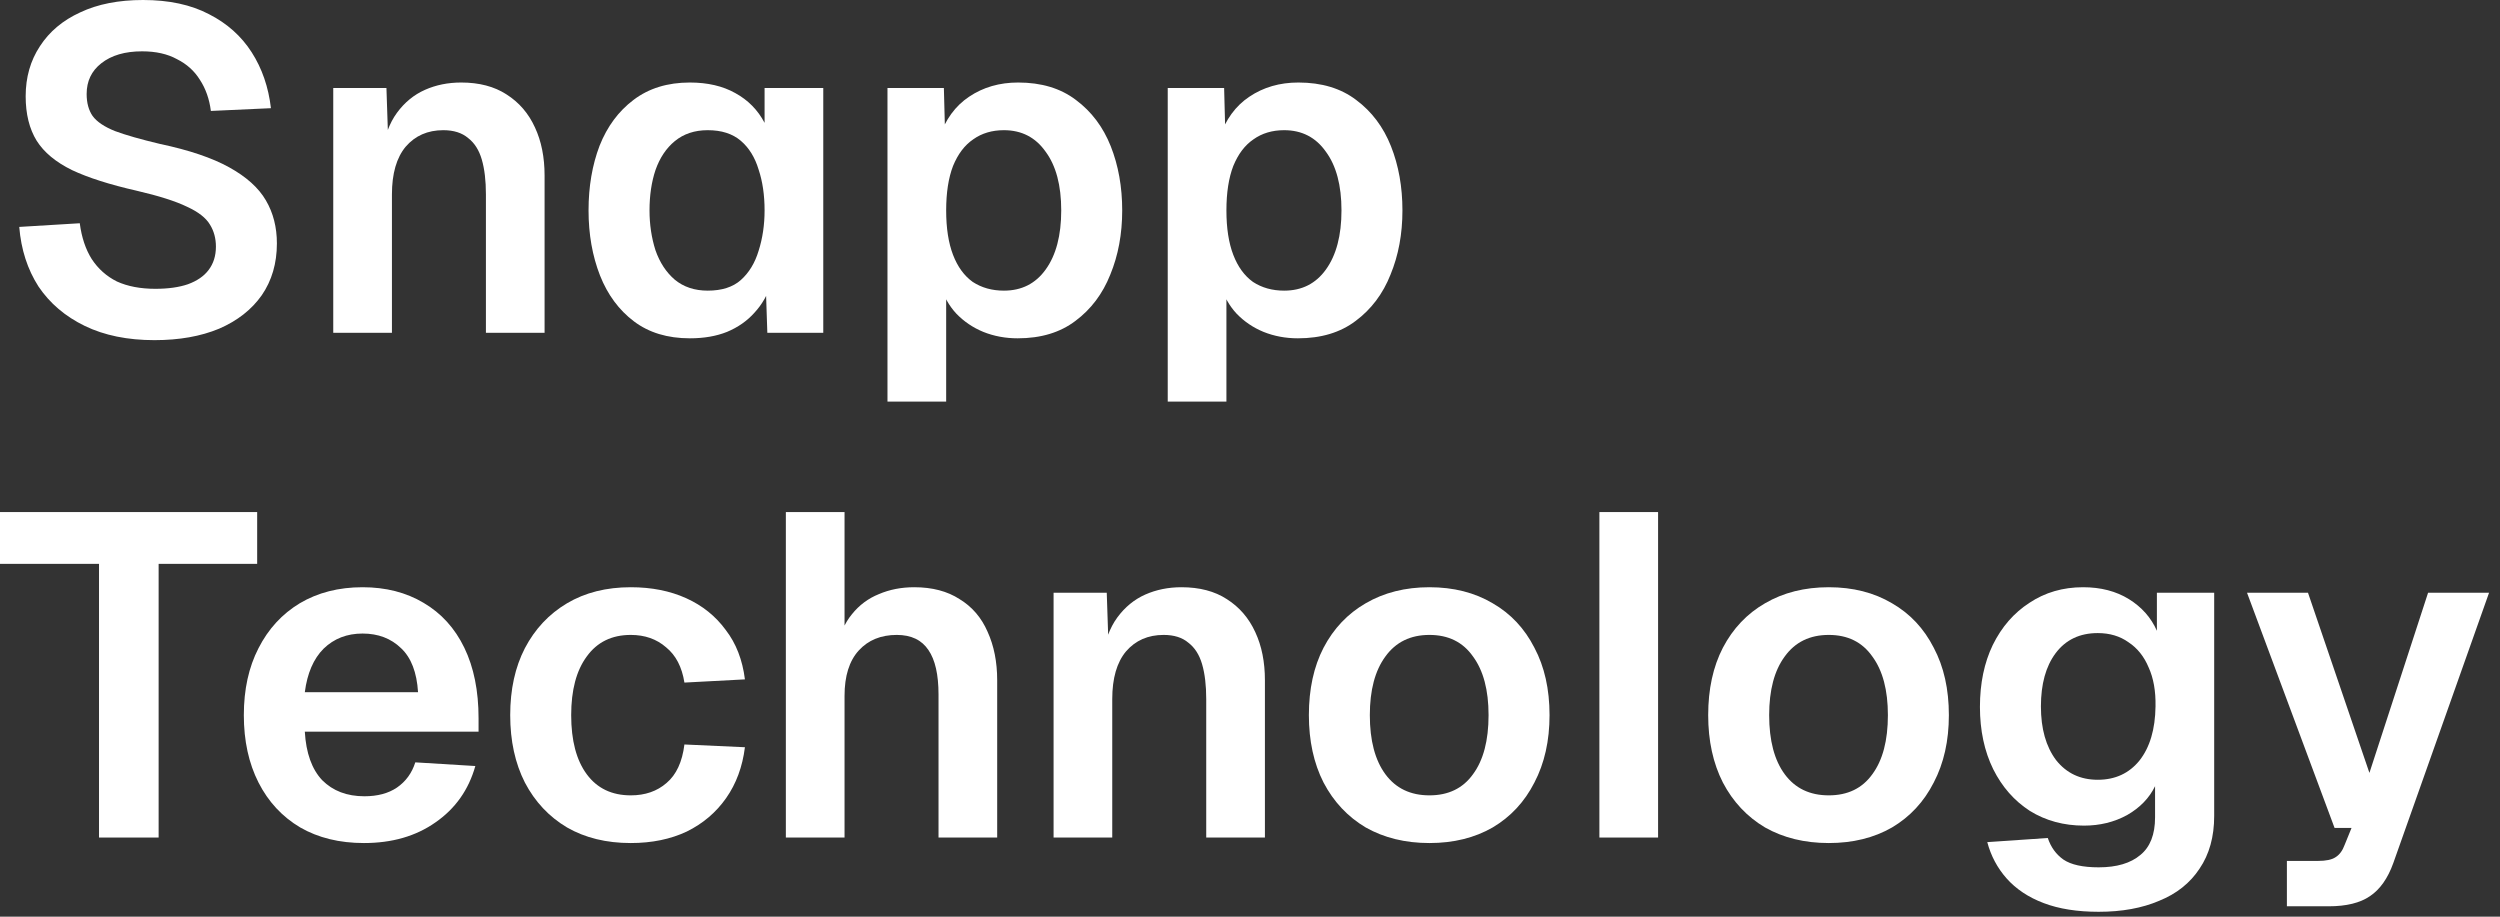 <?xml version="1.0" encoding="utf-8"?>
<svg xmlns="http://www.w3.org/2000/svg" fill="none" height="100%" overflow="visible" preserveAspectRatio="none" style="display: block;" viewBox="0 0 120 44" width="100%">
<rect x="0" y="0" width="120" height="44" fill="#333333" stroke="none"/>
<g id="Logo Text">
<path d="M7.415 16.327C6.125 16.327 5.01 16.1 4.071 15.645C3.132 15.19 2.391 14.559 1.848 13.753C1.32 12.931 1.012 11.978 0.924 10.892L3.829 10.716C3.917 11.391 4.107 11.963 4.401 12.432C4.709 12.902 5.112 13.261 5.611 13.511C6.125 13.745 6.741 13.863 7.459 13.863C8.076 13.863 8.596 13.789 9.022 13.643C9.462 13.481 9.792 13.254 10.012 12.961C10.247 12.652 10.364 12.278 10.364 11.838C10.364 11.442 10.269 11.09 10.078 10.782C9.887 10.459 9.521 10.173 8.978 9.924C8.435 9.66 7.628 9.403 6.557 9.154C5.266 8.86 4.232 8.53 3.455 8.164C2.677 7.782 2.112 7.313 1.76 6.755C1.408 6.183 1.232 5.472 1.232 4.621C1.232 3.711 1.46 2.912 1.914 2.222C2.369 1.518 3.015 0.976 3.851 0.594C4.687 0.198 5.692 0 6.865 0C8.112 0 9.168 0.227 10.034 0.682C10.899 1.122 11.582 1.731 12.08 2.508C12.579 3.286 12.887 4.181 13.005 5.193L10.122 5.325C10.049 4.753 9.873 4.254 9.594 3.829C9.33 3.403 8.963 3.073 8.494 2.839C8.039 2.589 7.481 2.464 6.821 2.464C6 2.464 5.347 2.655 4.863 3.037C4.394 3.403 4.159 3.895 4.159 4.511C4.159 4.936 4.254 5.288 4.445 5.567C4.65 5.846 5.01 6.088 5.523 6.293C6.037 6.484 6.755 6.689 7.68 6.909C9.073 7.203 10.181 7.577 11.002 8.032C11.824 8.486 12.411 9.014 12.762 9.616C13.115 10.217 13.291 10.907 13.291 11.684C13.291 12.638 13.049 13.467 12.565 14.171C12.08 14.86 11.398 15.396 10.518 15.777C9.638 16.144 8.604 16.327 7.415 16.327Z" fill="white"/>
<path d="M15.996 15.975V4.225H18.549L18.659 7.525L18.329 7.393C18.446 6.572 18.688 5.912 19.055 5.413C19.422 4.914 19.869 4.548 20.397 4.313C20.925 4.078 21.505 3.961 22.136 3.961C23.001 3.961 23.727 4.151 24.314 4.533C24.916 4.914 25.37 5.442 25.678 6.117C25.986 6.777 26.14 7.547 26.14 8.428V15.975H23.324V9.33C23.324 8.67 23.258 8.112 23.126 7.658C22.994 7.203 22.774 6.858 22.466 6.623C22.172 6.374 21.776 6.249 21.277 6.249C20.529 6.249 19.928 6.513 19.473 7.041C19.033 7.569 18.813 8.332 18.813 9.33V15.975H15.996Z" fill="white"/>
<path d="M33.113 16.239C32.043 16.239 31.148 15.968 30.429 15.425C29.71 14.882 29.167 14.149 28.801 13.225C28.434 12.286 28.25 11.244 28.25 10.1C28.25 8.956 28.427 7.922 28.779 6.997C29.145 6.073 29.688 5.34 30.407 4.797C31.14 4.239 32.043 3.961 33.113 3.961C33.964 3.961 34.69 4.129 35.292 4.467C35.908 4.804 36.377 5.281 36.7 5.897V4.225H39.517V15.975H36.832L36.744 13.313L37.03 13.577C36.854 14.134 36.583 14.611 36.216 15.007C35.864 15.403 35.424 15.711 34.896 15.931C34.382 16.137 33.788 16.239 33.113 16.239ZM33.972 13.951C34.646 13.951 35.175 13.782 35.556 13.445C35.952 13.093 36.238 12.623 36.414 12.036C36.605 11.435 36.7 10.79 36.7 10.1C36.7 9.367 36.605 8.714 36.414 8.142C36.238 7.555 35.952 7.093 35.556 6.755C35.16 6.418 34.632 6.249 33.972 6.249C33.341 6.249 32.813 6.425 32.387 6.777C31.977 7.115 31.669 7.577 31.463 8.164C31.272 8.736 31.177 9.381 31.177 10.1C31.177 10.775 31.272 11.413 31.463 12.014C31.669 12.601 31.977 13.071 32.387 13.423C32.813 13.775 33.341 13.951 33.972 13.951Z" fill="white"/>
<path d="M42.599 19.276V4.225H45.306L45.372 6.733L45.086 6.601C45.379 5.736 45.856 5.083 46.516 4.643C47.191 4.188 47.976 3.961 48.871 3.961C49.986 3.961 50.91 4.239 51.643 4.797C52.391 5.354 52.949 6.095 53.316 7.019C53.682 7.944 53.866 8.97 53.866 10.1C53.866 11.23 53.675 12.256 53.294 13.181C52.927 14.105 52.369 14.846 51.621 15.403C50.888 15.96 49.964 16.239 48.849 16.239C48.262 16.239 47.712 16.137 47.198 15.931C46.7 15.726 46.267 15.432 45.9 15.051C45.548 14.67 45.299 14.222 45.152 13.709L45.416 13.489V19.276H42.599ZM48.188 13.951C49.039 13.951 49.707 13.613 50.191 12.939C50.69 12.249 50.939 11.303 50.939 10.1C50.939 8.897 50.69 7.958 50.191 7.283C49.707 6.594 49.039 6.249 48.188 6.249C47.616 6.249 47.125 6.396 46.714 6.689C46.303 6.968 45.981 7.393 45.746 7.966C45.526 8.538 45.416 9.249 45.416 10.1C45.416 10.951 45.526 11.662 45.746 12.234C45.966 12.806 46.281 13.239 46.692 13.533C47.118 13.811 47.616 13.951 48.188 13.951Z" fill="white"/>
<path d="M56.051 19.276V4.225H58.758L58.824 6.733L58.538 6.601C58.831 5.736 59.308 5.083 59.968 4.643C60.643 4.188 61.428 3.961 62.322 3.961C63.437 3.961 64.362 4.239 65.095 4.797C65.843 5.354 66.401 6.095 66.767 7.019C67.134 7.944 67.317 8.97 67.317 10.1C67.317 11.23 67.127 12.256 66.745 13.181C66.379 14.105 65.821 14.846 65.073 15.403C64.34 15.96 63.415 16.239 62.3 16.239C61.714 16.239 61.164 16.137 60.65 15.931C60.151 15.726 59.719 15.432 59.352 15.051C59 14.67 58.751 14.222 58.604 13.709L58.868 13.489V19.276H56.051ZM61.64 13.951C62.491 13.951 63.159 13.613 63.643 12.939C64.141 12.249 64.391 11.303 64.391 10.1C64.391 8.897 64.141 7.958 63.643 7.283C63.159 6.594 62.491 6.249 61.64 6.249C61.068 6.249 60.577 6.396 60.166 6.689C59.755 6.968 59.433 7.393 59.198 7.966C58.978 8.538 58.868 9.249 58.868 10.1C58.868 10.951 58.978 11.662 59.198 12.234C59.418 12.806 59.733 13.239 60.144 13.533C60.569 13.811 61.068 13.951 61.64 13.951Z" fill="white"/>
<path d="M4.753 40.202V27.065H0V24.579H12.344V27.065H7.614V40.202H4.753Z" fill="white"/>
<path d="M17.469 40.466C16.296 40.466 15.276 40.216 14.411 39.718C13.545 39.204 12.878 38.485 12.408 37.561C11.939 36.637 11.704 35.559 11.704 34.327C11.704 33.094 11.939 32.023 12.408 31.114C12.878 30.19 13.538 29.471 14.389 28.957C15.254 28.444 16.259 28.187 17.403 28.187C18.518 28.187 19.494 28.437 20.33 28.935C21.181 29.434 21.834 30.153 22.288 31.092C22.743 32.031 22.971 33.16 22.971 34.48V35.119H14.631C14.69 36.145 14.968 36.923 15.467 37.451C15.98 37.965 16.655 38.221 17.491 38.221C18.122 38.221 18.643 38.082 19.054 37.803C19.479 37.51 19.773 37.106 19.934 36.593L22.816 36.769C22.494 37.913 21.856 38.815 20.902 39.475C19.963 40.136 18.819 40.466 17.469 40.466ZM14.631 33.226H20.066C20.007 32.273 19.736 31.569 19.252 31.114C18.768 30.644 18.151 30.41 17.403 30.41C16.655 30.41 16.032 30.652 15.533 31.136C15.049 31.62 14.748 32.317 14.631 33.226Z" fill="white"/>
<path d="M30.277 40.466C29.104 40.466 28.084 40.216 27.218 39.718C26.353 39.204 25.678 38.485 25.194 37.561C24.725 36.637 24.49 35.559 24.49 34.327C24.49 33.094 24.725 32.023 25.194 31.114C25.678 30.19 26.353 29.471 27.218 28.957C28.084 28.444 29.104 28.187 30.277 28.187C31.275 28.187 32.162 28.363 32.94 28.715C33.717 29.067 34.348 29.574 34.832 30.234C35.331 30.879 35.639 31.671 35.756 32.61L32.852 32.764C32.734 32.016 32.441 31.451 31.971 31.07C31.517 30.674 30.952 30.476 30.277 30.476C29.368 30.476 28.663 30.82 28.165 31.51C27.666 32.185 27.417 33.124 27.417 34.327C27.417 35.544 27.666 36.49 28.165 37.165C28.663 37.84 29.368 38.177 30.277 38.177C30.967 38.177 31.539 37.979 31.994 37.583C32.463 37.187 32.749 36.571 32.852 35.735L35.756 35.867C35.639 36.806 35.338 37.62 34.854 38.309C34.37 38.999 33.739 39.534 32.962 39.916C32.184 40.282 31.289 40.466 30.277 40.466Z" fill="white"/>
<path d="M37.721 40.202V24.579H40.538V31.136H40.186C40.303 30.461 40.538 29.911 40.89 29.486C41.242 29.046 41.675 28.723 42.188 28.517C42.702 28.297 43.267 28.187 43.883 28.187C44.748 28.187 45.474 28.378 46.061 28.759C46.663 29.126 47.11 29.647 47.403 30.322C47.711 30.997 47.865 31.774 47.865 32.654V40.202H45.049V33.336C45.049 32.383 44.888 31.671 44.565 31.202C44.242 30.718 43.736 30.476 43.047 30.476C42.284 30.476 41.675 30.725 41.22 31.224C40.765 31.723 40.538 32.449 40.538 33.402V40.202H37.721Z" fill="white"/>
<path d="M50.572 40.202V28.451H53.124L53.234 31.752L52.904 31.62C53.022 30.799 53.264 30.138 53.63 29.64C53.997 29.141 54.444 28.774 54.972 28.539C55.501 28.305 56.08 28.187 56.711 28.187C57.576 28.187 58.303 28.378 58.889 28.759C59.491 29.141 59.946 29.669 60.254 30.344C60.562 31.004 60.716 31.774 60.716 32.654V40.202H57.899V33.556C57.899 32.896 57.833 32.339 57.701 31.884C57.569 31.429 57.349 31.084 57.041 30.85C56.748 30.6 56.352 30.476 55.853 30.476C55.105 30.476 54.503 30.74 54.048 31.268C53.608 31.796 53.388 32.559 53.388 33.556V40.202H50.572Z" fill="white"/>
<path d="M68.613 40.466C67.454 40.466 66.434 40.216 65.554 39.718C64.689 39.204 64.014 38.485 63.53 37.561C63.06 36.637 62.826 35.559 62.826 34.327C62.826 33.08 63.06 32.001 63.53 31.092C64.014 30.168 64.689 29.456 65.554 28.957C66.434 28.444 67.454 28.187 68.613 28.187C69.772 28.187 70.784 28.444 71.649 28.957C72.515 29.456 73.182 30.168 73.652 31.092C74.136 32.001 74.378 33.08 74.378 34.327C74.378 35.559 74.136 36.637 73.652 37.561C73.182 38.485 72.515 39.204 71.649 39.718C70.784 40.216 69.772 40.466 68.613 40.466ZM68.613 38.177C69.522 38.177 70.219 37.84 70.703 37.165C71.202 36.49 71.451 35.544 71.451 34.327C71.451 33.124 71.202 32.185 70.703 31.51C70.219 30.82 69.522 30.476 68.613 30.476C67.703 30.476 66.999 30.82 66.5 31.51C66.002 32.185 65.752 33.124 65.752 34.327C65.752 35.544 66.002 36.49 66.5 37.165C66.999 37.84 67.703 38.177 68.613 38.177Z" fill="white"/>
<path d="M76.771 40.202V24.579H79.588V40.202H76.771Z" fill="white"/>
<path d="M87.781 40.466C86.622 40.466 85.602 40.216 84.722 39.718C83.857 39.204 83.182 38.485 82.698 37.561C82.228 36.637 81.993 35.559 81.993 34.327C81.993 33.08 82.228 32.001 82.698 31.092C83.182 30.168 83.857 29.456 84.722 28.957C85.602 28.444 86.622 28.187 87.781 28.187C88.94 28.187 89.952 28.444 90.817 28.957C91.683 29.456 92.35 30.168 92.82 31.092C93.304 32.001 93.546 33.08 93.546 34.327C93.546 35.559 93.304 36.637 92.82 37.561C92.35 38.485 91.683 39.204 90.817 39.718C89.952 40.216 88.94 40.466 87.781 40.466ZM87.781 38.177C88.69 38.177 89.387 37.84 89.871 37.165C90.37 36.49 90.619 35.544 90.619 34.327C90.619 33.124 90.37 32.185 89.871 31.51C89.387 30.82 88.69 30.476 87.781 30.476C86.871 30.476 86.167 30.82 85.668 31.51C85.169 32.185 84.92 33.124 84.92 34.327C84.92 35.544 85.169 36.49 85.668 37.165C86.167 37.84 86.871 38.177 87.781 38.177Z" fill="white"/>
<path d="M100.736 43.766C99.709 43.766 98.829 43.627 98.096 43.348C97.362 43.07 96.768 42.673 96.313 42.16C95.873 41.661 95.565 41.082 95.389 40.422L98.294 40.224C98.441 40.664 98.69 41.008 99.042 41.258C99.409 41.507 99.973 41.632 100.736 41.632C101.602 41.632 102.269 41.434 102.739 41.038C103.208 40.656 103.443 40.055 103.443 39.233V37.737C103.164 38.309 102.717 38.771 102.101 39.123C101.484 39.461 100.795 39.63 100.032 39.63C99.064 39.63 98.198 39.395 97.436 38.925C96.687 38.441 96.101 37.774 95.675 36.923C95.25 36.057 95.037 35.06 95.037 33.93C95.037 32.801 95.243 31.811 95.653 30.96C96.079 30.094 96.665 29.419 97.414 28.935C98.162 28.437 99.02 28.187 99.988 28.187C100.839 28.187 101.572 28.378 102.189 28.759C102.805 29.141 103.252 29.647 103.531 30.278V28.451H106.281V39.167C106.281 40.165 106.047 41.008 105.577 41.698C105.122 42.387 104.477 42.901 103.641 43.238C102.819 43.59 101.851 43.766 100.736 43.766ZM100.692 37.429C101.528 37.429 102.196 37.121 102.695 36.505C103.193 35.874 103.45 35.009 103.465 33.908C103.479 33.175 103.369 32.551 103.135 32.038C102.915 31.51 102.592 31.107 102.167 30.828C101.756 30.534 101.264 30.388 100.692 30.388C99.827 30.388 99.152 30.71 98.668 31.356C98.198 31.987 97.964 32.837 97.964 33.908C97.964 34.979 98.206 35.837 98.69 36.483C99.189 37.114 99.856 37.429 100.692 37.429Z" fill="white"/>
<path d="M109.771 43.502V41.324H111.267C111.649 41.324 111.927 41.265 112.103 41.148C112.294 41.031 112.441 40.833 112.543 40.554L112.874 39.74H112.059L107.857 28.451H110.783L113.732 37.099L116.548 28.451H119.475L114.876 41.434C114.612 42.167 114.238 42.696 113.754 43.018C113.284 43.341 112.624 43.502 111.773 43.502H109.771Z" fill="white"/>
</g>
</svg>
